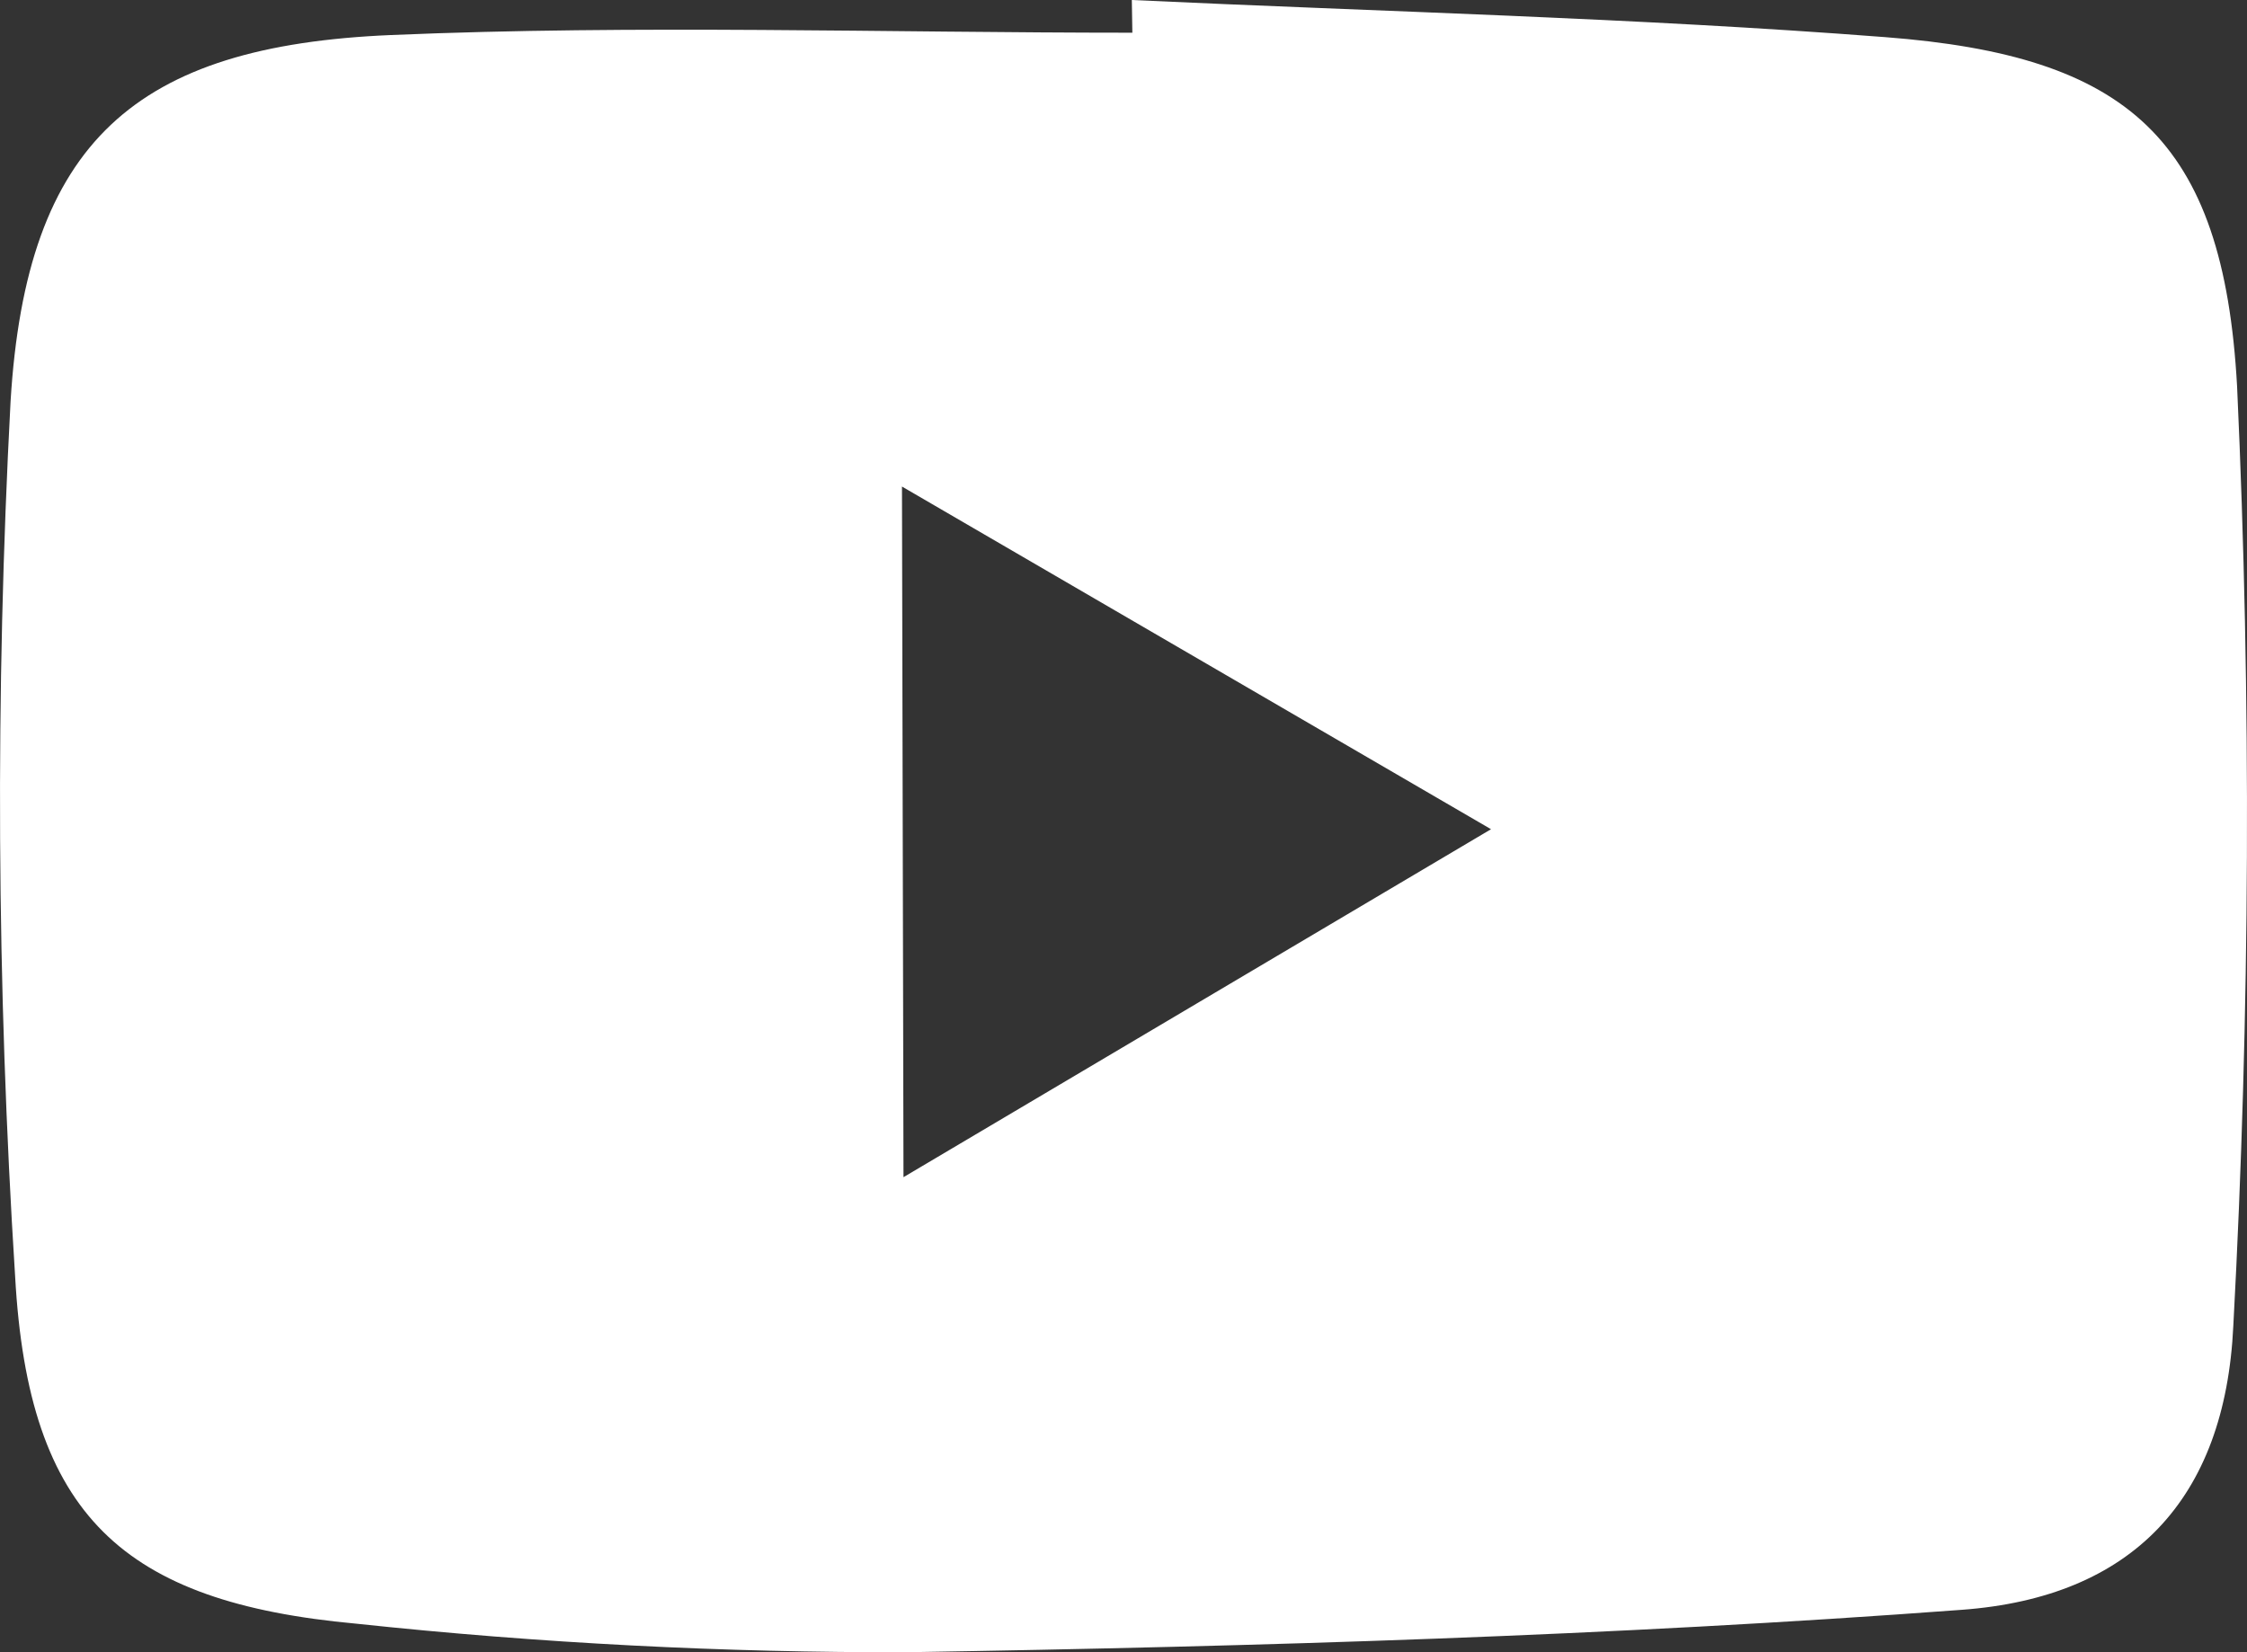 <svg width="34" height="25" viewBox="0 0 34 25" fill="none" xmlns="http://www.w3.org/2000/svg">
<rect x="0" y="0" width="34" height="25" fill="#333333" stroke="none"/>
<path d="M17.126 0C20.926 0.178 24.734 0.269 28.526 0.562C32.192 0.843 33.643 2.09 33.85 5.846C34.068 10.582 34.048 15.326 33.793 20.06C33.67 22.692 32.257 24.168 29.689 24.358C24.385 24.754 19.061 24.913 13.74 25C10.951 25.008 8.163 24.864 5.388 24.568C1.86 24.244 0.429 22.933 0.229 19.316C-0.051 14.906 -0.074 10.484 0.16 6.072C0.398 2.141 2.052 0.693 5.918 0.53C9.649 0.372 13.395 0.495 17.134 0.495L17.126 0ZM13.671 17.812L22.561 12.547L13.648 7.362L13.671 17.812Z" fill="white"/>
</svg>
